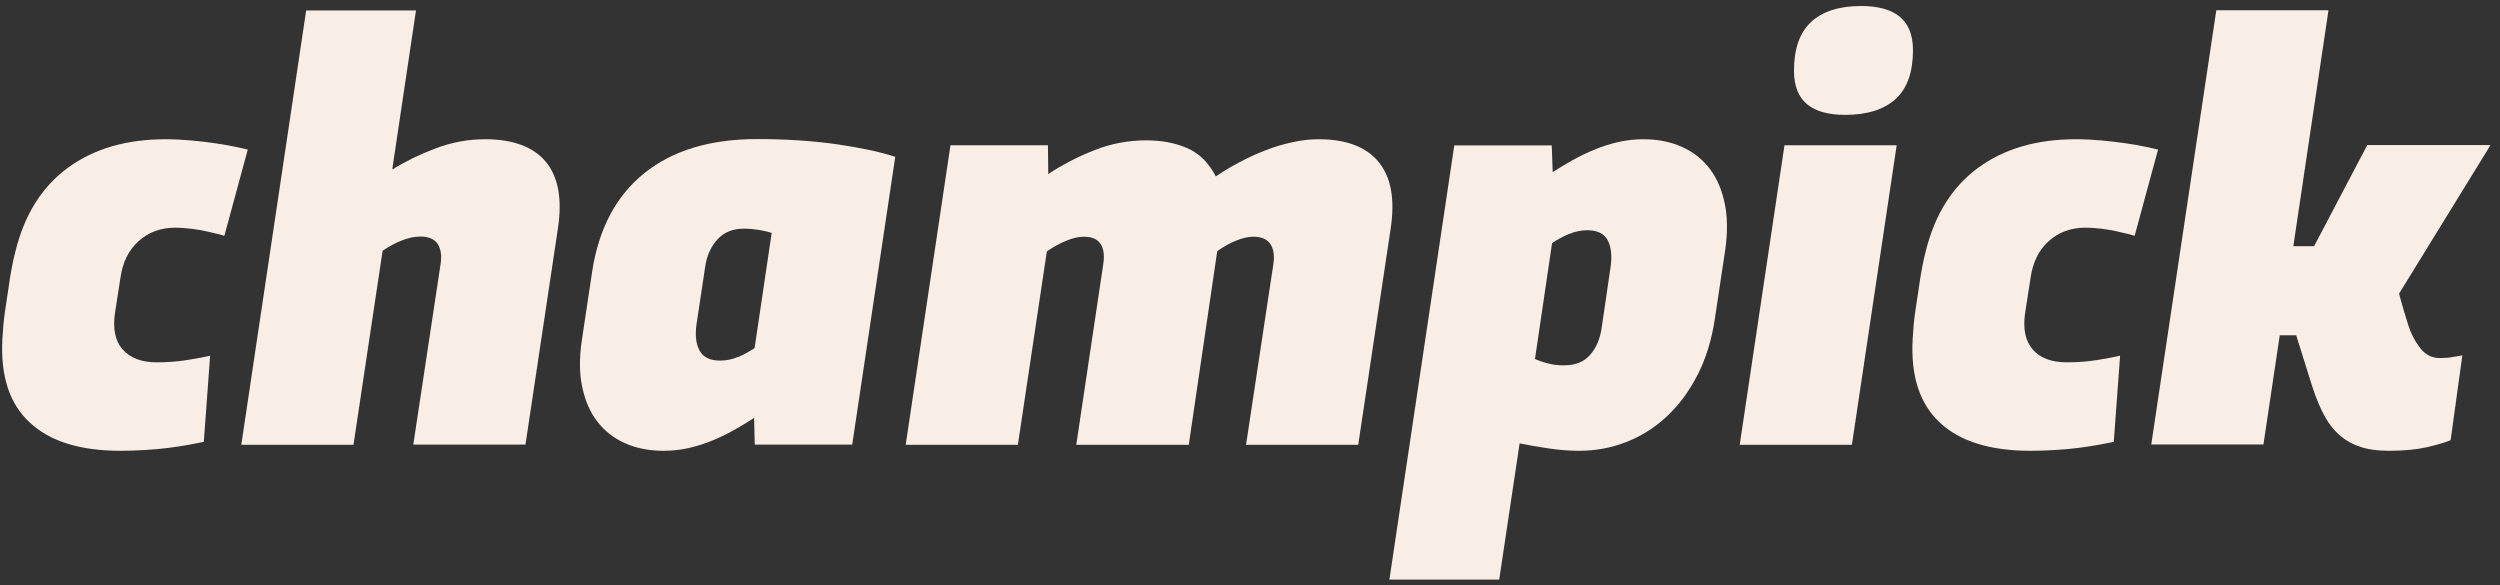 <?xml version="1.0" encoding="UTF-8"?><svg id="a" xmlns="http://www.w3.org/2000/svg" viewBox="0 0 158 37"><rect x="0" y="0" width="158" height="37" fill="#333333" stroke="none"/><defs><style>.b{fill:#f9eee5;}</style></defs><path class="b" d="m7.74,22.07c.47.55,1.19.83,2.17.83.68,0,1.33-.05,1.95-.15.61-.1,1.09-.19,1.42-.27l-.4,5.44c-.28.06-.61.13-1,.2-.39.07-.81.13-1.26.19-.46.06-.94.1-1.45.13-.51.03-1.03.05-1.55.05-2.55,0-4.46-.59-5.73-1.78C.6,25.53.03,23.77.15,21.44c.03-.58.08-1.18.17-1.79l.3-2c.05-.32.1-.62.16-.91.06-.29.12-.58.2-.87.57-2.31,1.67-4.06,3.3-5.26,1.63-1.2,3.69-1.81,6.19-1.81.56,0,1.11.03,1.65.08.54.05,1.05.11,1.52.18.47.07.88.14,1.24.22.35.08.61.13.78.17l-1.48,5.45c-.08-.02-.21-.06-.41-.11-.2-.05-.44-.11-.72-.17-.28-.06-.6-.12-.94-.16-.34-.04-.69-.07-1.04-.07-.91,0-1.68.28-2.31.85-.63.56-1.01,1.34-1.15,2.33l-.34,2.19c-.15,1,0,1.78.48,2.33"/><path class="b" d="m24.78,10.72c.84-.52,1.76-.97,2.77-1.35,1.01-.38,2.04-.57,3.11-.57,1.77,0,3.05.48,3.84,1.43.79.96,1.04,2.36.76,4.21l-2.05,13.66h-7.09l1.73-11.44c.08-.55,0-.97-.2-1.26-.21-.3-.57-.45-1.09-.45-.35,0-.74.08-1.15.24-.41.16-.82.38-1.23.66l-1.84,12.26h-7.09L19.35.66h6.94l-1.5,10.05Z"/><path class="b" d="m40.7,10.96c1.78-1.44,4.16-2.17,7.14-2.17,1.82,0,3.49.11,5,.32,1.51.22,2.76.48,3.74.8l-2.72,18.19h-6.16l-.04-1.69c-.41.27-.83.52-1.27.77-.44.25-.91.47-1.39.67-.48.2-.98.35-1.49.47-.51.11-1.04.17-1.57.17-.91,0-1.73-.16-2.44-.48-.72-.32-1.3-.78-1.76-1.38-.46-.6-.77-1.33-.95-2.2-.18-.86-.18-1.83-.02-2.91l.65-4.33c.41-2.71,1.5-4.79,3.28-6.23m5.96,11.6c.37-.16.71-.35,1.03-.56l1.08-7.28c-.24-.08-.51-.14-.81-.19-.3-.05-.61-.08-.94-.08-.71,0-1.27.23-1.68.68-.41.46-.67,1.03-.77,1.71l-.55,3.65c-.1.71-.03,1.27.2,1.68.23.41.66.62,1.28.62.41,0,.79-.08,1.16-.24"/><path class="b" d="m66.25,11c.91-.6,1.88-1.1,2.92-1.51,1.03-.41,2.13-.62,3.28-.62.96,0,1.82.16,2.58.49.76.33,1.36.92,1.81,1.79.47-.32.97-.62,1.5-.9.53-.28,1.08-.54,1.64-.75.56-.22,1.13-.39,1.7-.51.57-.13,1.12-.19,1.65-.19,1.75,0,3.02.48,3.8,1.44.79.96,1.04,2.36.76,4.21l-2.05,13.66h-7.09l1.73-11.44c.08-.55,0-.97-.2-1.26-.21-.3-.57-.45-1.07-.45-.32,0-.67.08-1.07.24-.4.16-.8.38-1.21.67l-1.8,12.24h-7.11l1.71-11.44c.08-.54.02-.97-.18-1.26-.2-.3-.55-.45-1.05-.45-.33,0-.7.08-1.1.25-.41.16-.82.39-1.24.68l-1.83,12.22h-7.09l2.83-18.93h6.16l.02,1.82Z"/><path class="b" d="m107.28,23.7c-.53,1.04-1.18,1.91-1.94,2.62-.76.71-1.62,1.25-2.57,1.62-.95.37-1.94.55-2.97.55-.61,0-1.25-.05-1.93-.15-.68-.1-1.29-.21-1.83-.32l-1.29,8.61h-6.94l4.1-27.44h6.16l.06,1.69c.41-.27.83-.52,1.28-.77.45-.25.91-.47,1.4-.67.48-.2.98-.35,1.49-.47.51-.11,1.03-.17,1.55-.17.91,0,1.73.16,2.44.48.72.32,1.3.78,1.76,1.38.46.6.77,1.33.95,2.19.18.85.19,1.82.04,2.9l-.66,4.39c-.2,1.34-.57,2.53-1.1,3.57m-8.13-8.92c-.38.16-.74.35-1.06.58l-1.08,7.32c.25.11.54.21.86.29.32.08.64.11.97.11.72,0,1.28-.22,1.66-.67.39-.44.63-1.02.73-1.73l.55-3.76c.11-.71.06-1.28-.16-1.72-.22-.44-.66-.66-1.3-.66-.39,0-.78.08-1.16.24"/><path class="b" d="m117.04,28.11h-7.09l2.83-18.93h7.09l-2.83,18.93Zm-2.58-26.72c.72-.67,1.78-1.01,3.17-1.01,1.08,0,1.89.23,2.44.68.55.46.83,1.16.83,2.11,0,1.38-.36,2.41-1.09,3.08-.73.67-1.8,1.01-3.2,1.01-1.05,0-1.85-.22-2.4-.67-.55-.45-.83-1.16-.83-2.12,0-1.38.36-2.41,1.08-3.08"/><path class="b" d="m128.45,22.07c.47.55,1.19.83,2.17.83.68,0,1.33-.05,1.95-.15.61-.1,1.09-.19,1.42-.27l-.4,5.44c-.28.06-.61.13-1,.2-.39.07-.81.13-1.26.19-.46.06-.94.1-1.45.13-.51.03-1.03.05-1.55.05-2.55,0-4.46-.59-5.73-1.78-1.27-1.18-1.85-2.94-1.72-5.27.03-.58.08-1.18.17-1.79l.3-2c.05-.32.1-.62.16-.91.06-.29.12-.58.2-.87.57-2.31,1.67-4.06,3.3-5.26,1.63-1.2,3.69-1.81,6.19-1.81.56,0,1.11.03,1.65.08.54.05,1.05.11,1.52.18.47.07.88.14,1.24.22.35.08.61.13.78.17l-1.48,5.45c-.08-.02-.21-.06-.41-.11-.2-.05-.44-.11-.72-.17-.28-.06-.6-.12-.94-.16-.34-.04-.69-.07-1.05-.07-.91,0-1.68.28-2.31.85-.63.56-1.01,1.34-1.15,2.33l-.34,2.19c-.15,1,0,1.78.48,2.33"/><path class="b" d="m144.92,15.56h1.33l3.36-6.39h7.79l-5.78,9.39c.2.75.4,1.41.58,1.98.18.57.45,1.07.79,1.5.32.39.72.59,1.2.59.29,0,.57-.02.84-.07.27-.04.46-.08.59-.1l-.74,5.36c-.33.14-.82.28-1.48.44-.66.15-1.46.23-2.41.23-.76,0-1.4-.09-1.93-.29-.53-.19-.98-.47-1.36-.85-.38-.37-.7-.84-.97-1.41-.27-.56-.51-1.22-.74-1.97l-.87-2.78h-1.04l-1.03,6.9h-7.09l4.11-27.44h7.09l-2.22,14.9Z"/></svg>
